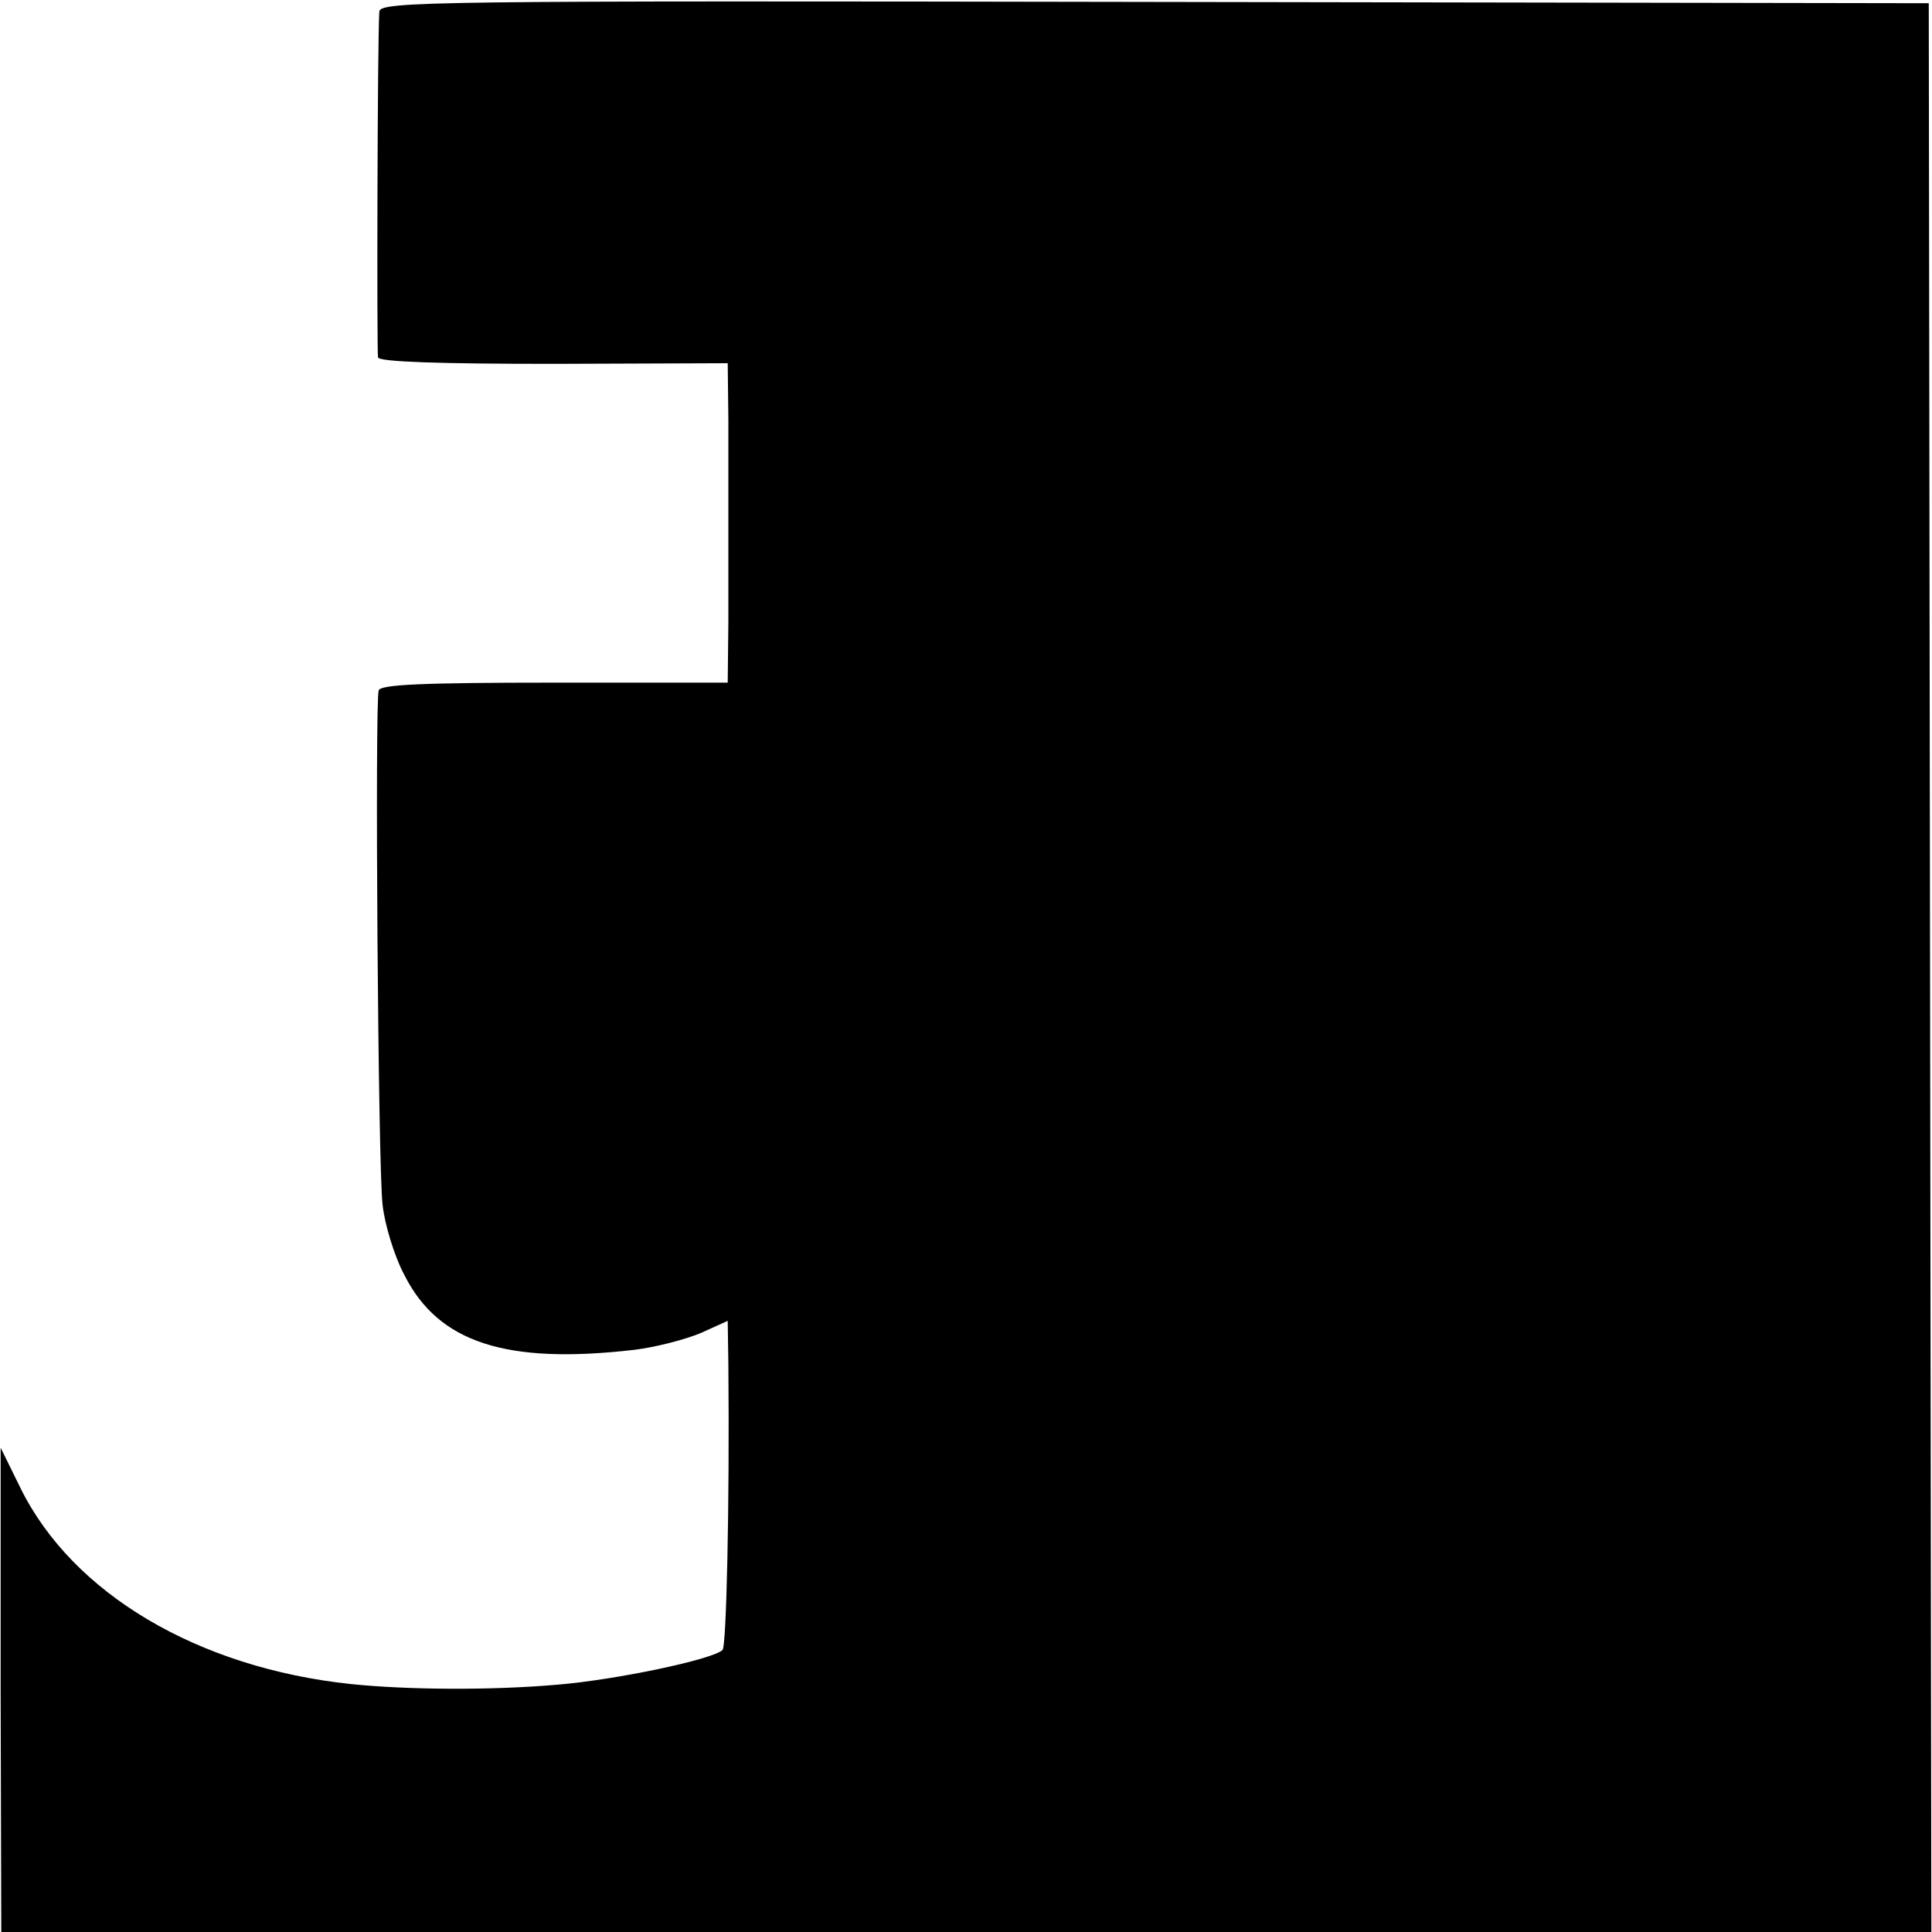 <?xml version="1.0" standalone="no"?>
<!DOCTYPE svg PUBLIC "-//W3C//DTD SVG 20010904//EN"
 "http://www.w3.org/TR/2001/REC-SVG-20010904/DTD/svg10.dtd">
<svg version="1.0" xmlns="http://www.w3.org/2000/svg"
 width="300pt" height="300pt" viewBox="0 0 300 300"
 preserveAspectRatio="xMidYMid meet">
<g transform="translate(0,300) scale(0.1,-0.1)"
fill="#000000" stroke="none">
<path d="M589 2982 c-3 -48 -4 -528 -2 -537 2 -7 97 -10 273 -10 l270 1 1 -88
c0 -49 0 -117 0 -153 0 -36 0 -108 0 -160 l-1 -95 -269 0 c-206 0 -270 -3
-273 -12 -6 -21 -1 -738 6 -798 3 -30 18 -80 34 -110 53 -105 158 -139 357
-116 33 4 79 16 103 26 l42 19 1 -67 c2 -221 -3 -438 -9 -444 -15 -15 -169
-47 -257 -54 -103 -9 -233 -8 -320 1 -237 25 -432 140 -513 304 l-31 63 0
-376 1 -376 1498 0 1499 0 -2 1498 -2 1497 -1202 2 c-1123 2 -1203 1 -1204
-15z"/>
</g>
</svg>
